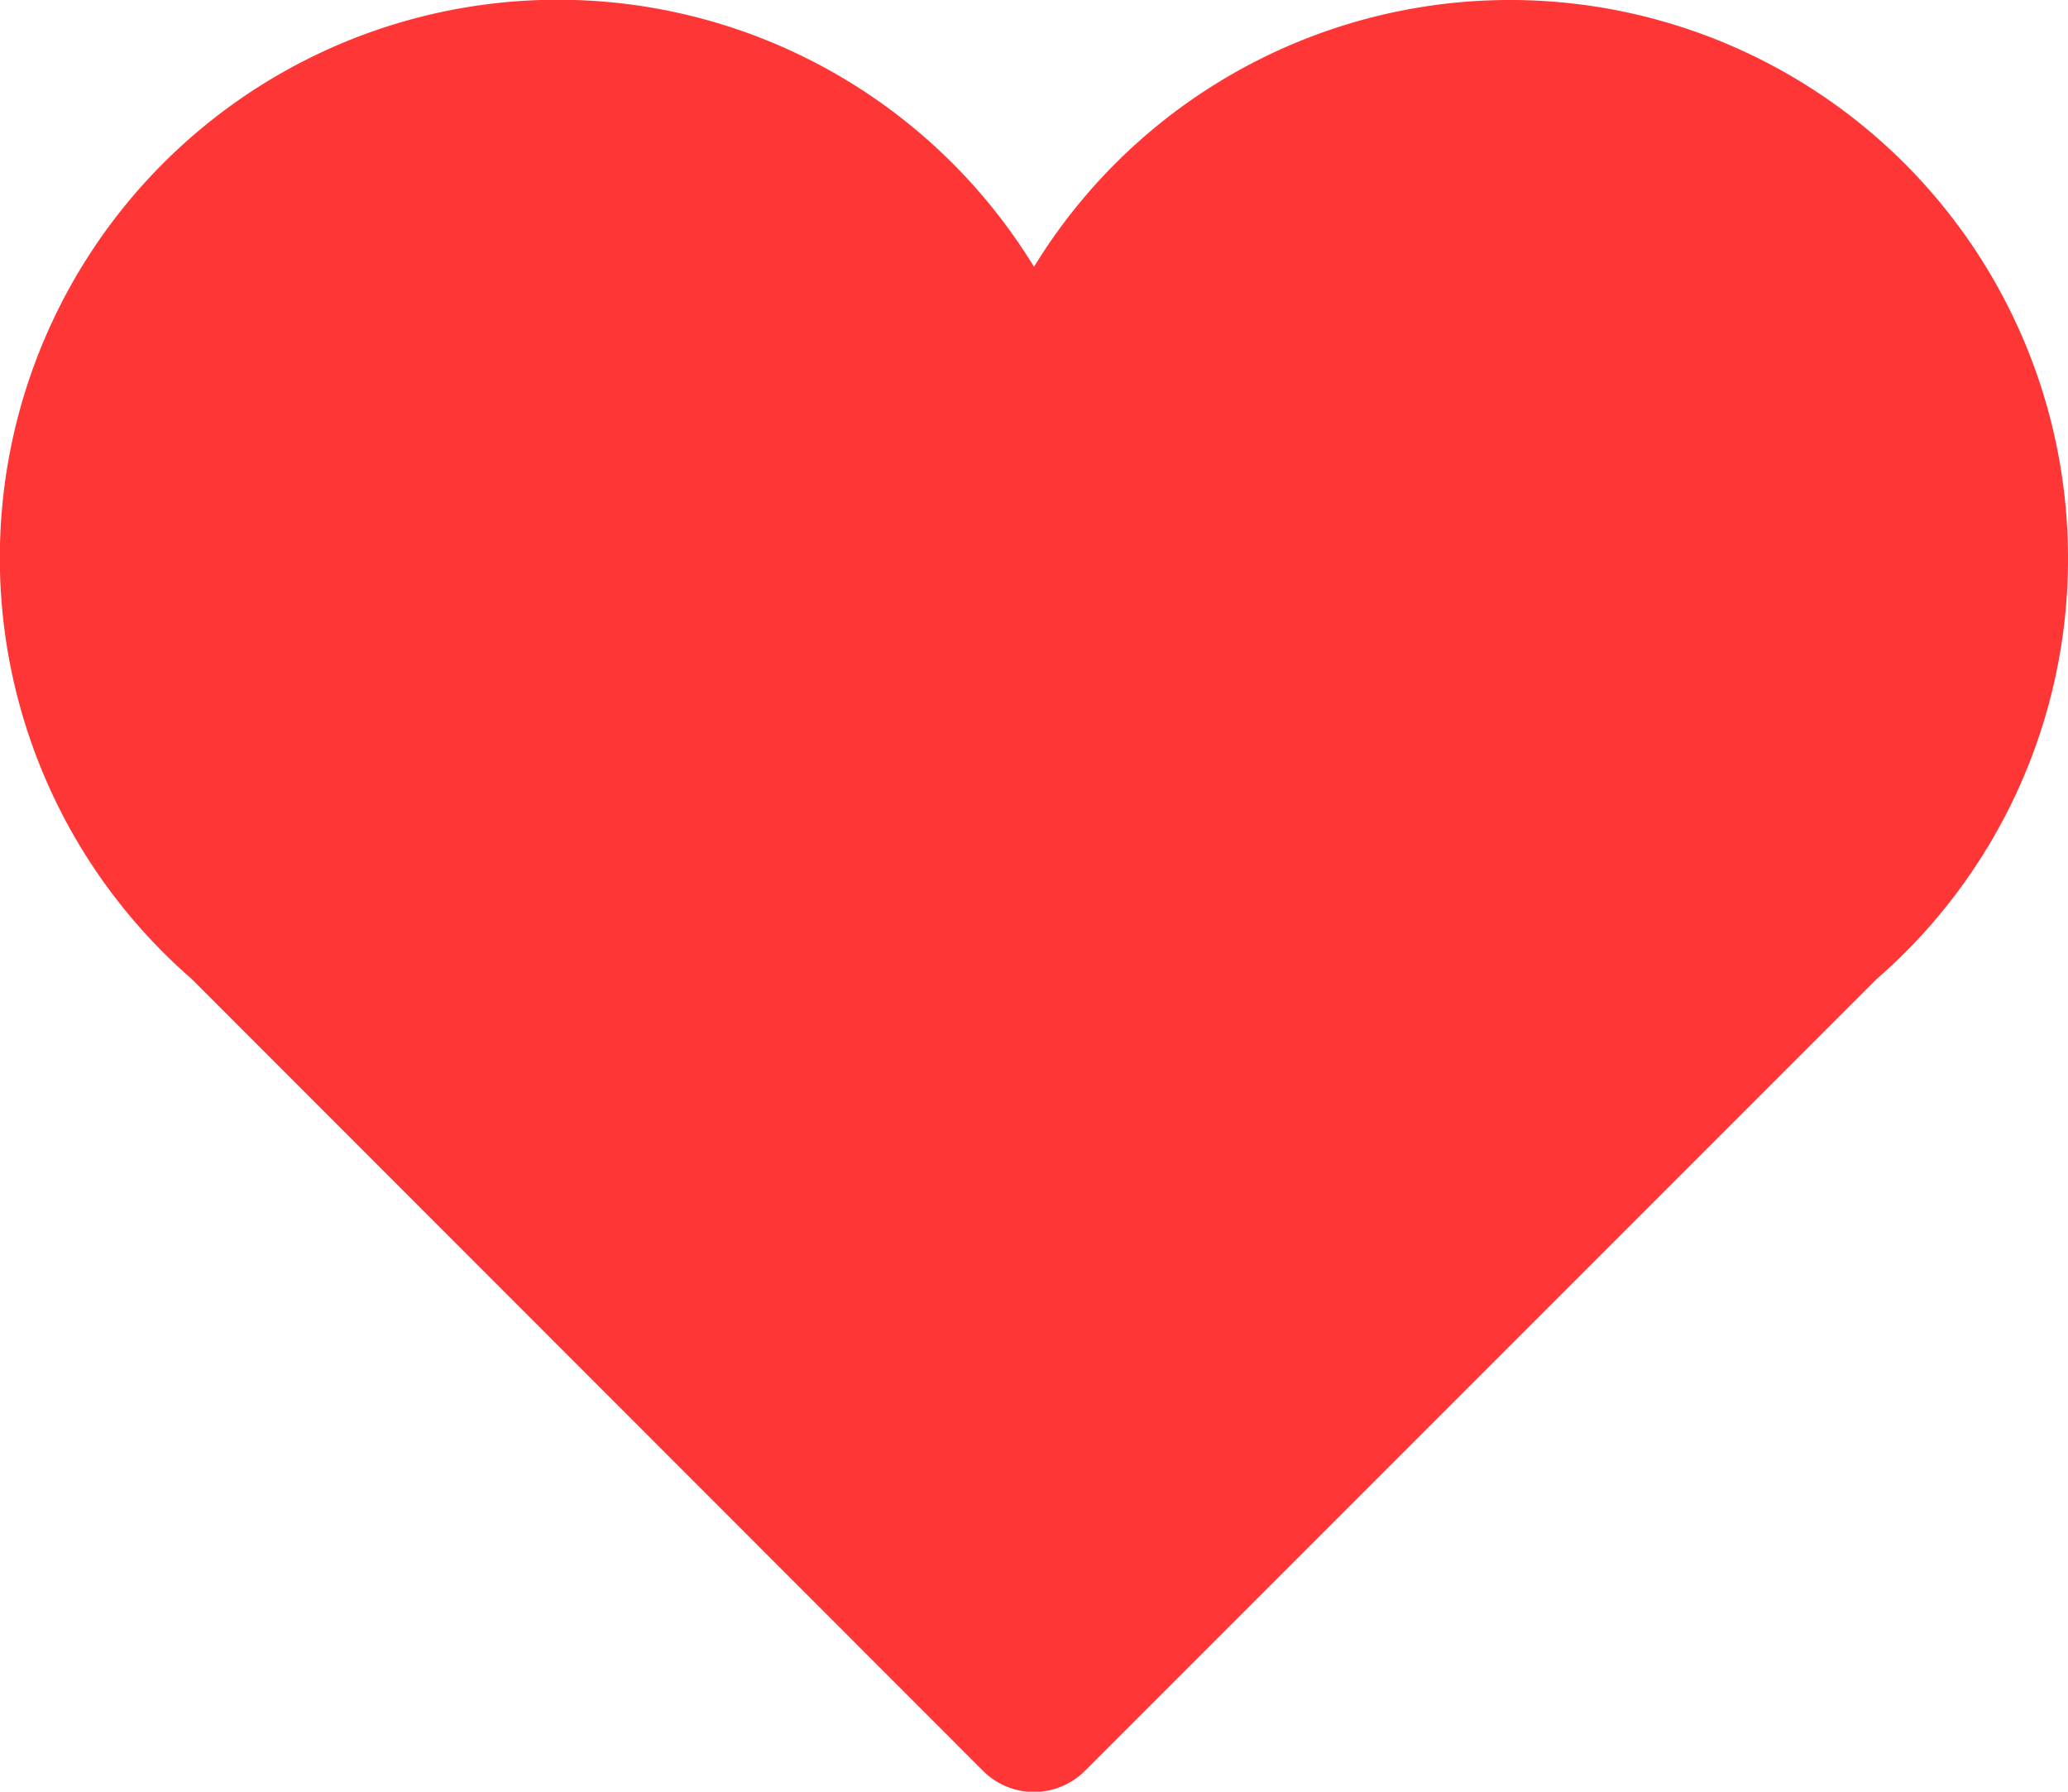 <svg xmlns="http://www.w3.org/2000/svg" viewBox="713 -131 24 20.79"><defs><style>.a{fill:#ff3636;}</style></defs><g transform="translate(713 -163.952)"><g transform="translate(0 32.952)"><path class="a" d="M24,39.433a6.476,6.476,0,0,0-12-3.385,6.476,6.476,0,1,0-9.775,8.264L11.408,53.5a.836.836,0,0,0,1.183,0l9.184-9.184A6.457,6.457,0,0,0,24,39.433Z" transform="translate(0 -32.952)"/></g></g></svg>